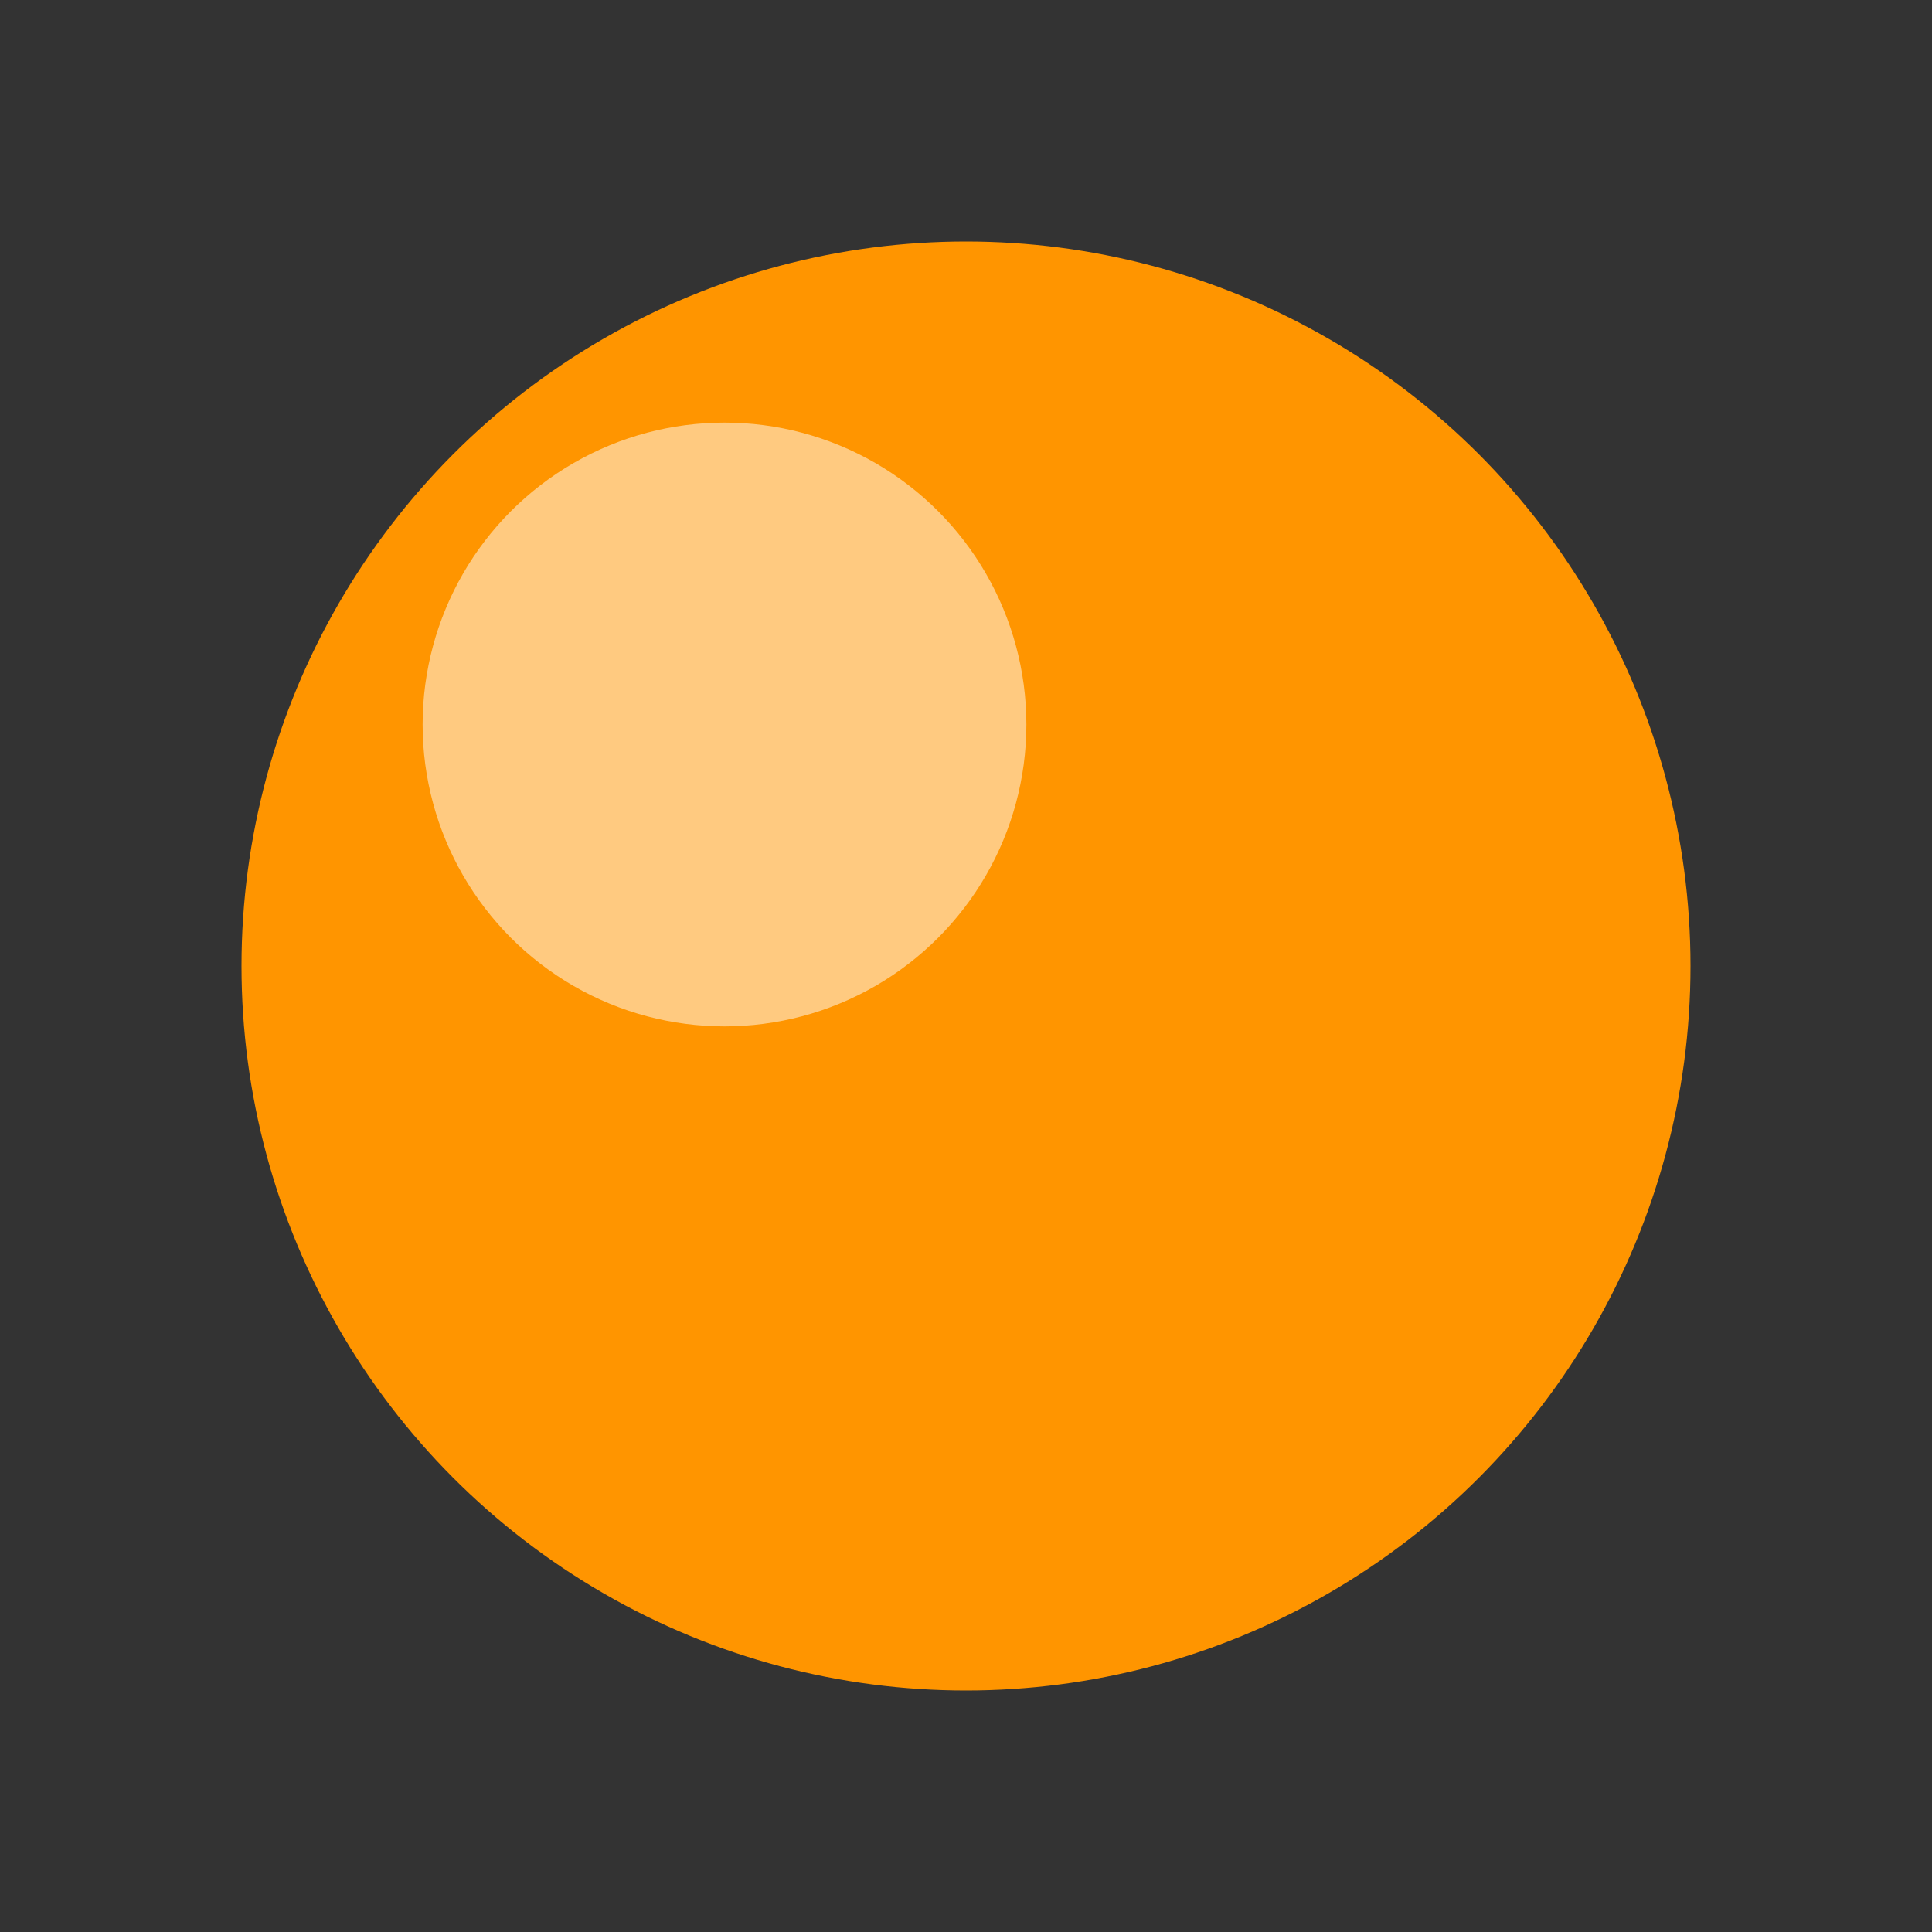 <svg xmlns="http://www.w3.org/2000/svg" viewBox="0 0 32 32" width="32" height="32">
  <rect x="0" y="0" width="32" height="32" fill="#333333" stroke="none"/>
  <defs>
    <style>
      @keyframes pulse {
        0%, 100% {
          opacity: 1;
          transform: scale(1);
        }
        50% {
          opacity: 0.7;
          transform: scale(1.15);
        }
      }
      
      .pulse-dot {
        animation: pulse 2s ease-in-out infinite;
        transform-origin: center;
      }
    </style>
  </defs>
  
  <!-- Background for better visibility -->
  <rect width="32" height="32" fill="transparent" />
  
  <!-- Main pulsing dot -->
  <circle 
    class="pulse-dot" 
    cx="16" 
    cy="16" 
    r="12" 
    fill="#FF9500"
  />
  
  <!-- Inner highlight for 3D effect -->
  <circle 
    cx="12" 
    cy="12" 
    r="5" 
    fill="rgba(255, 255, 255, 0.5)"
  />
</svg> 